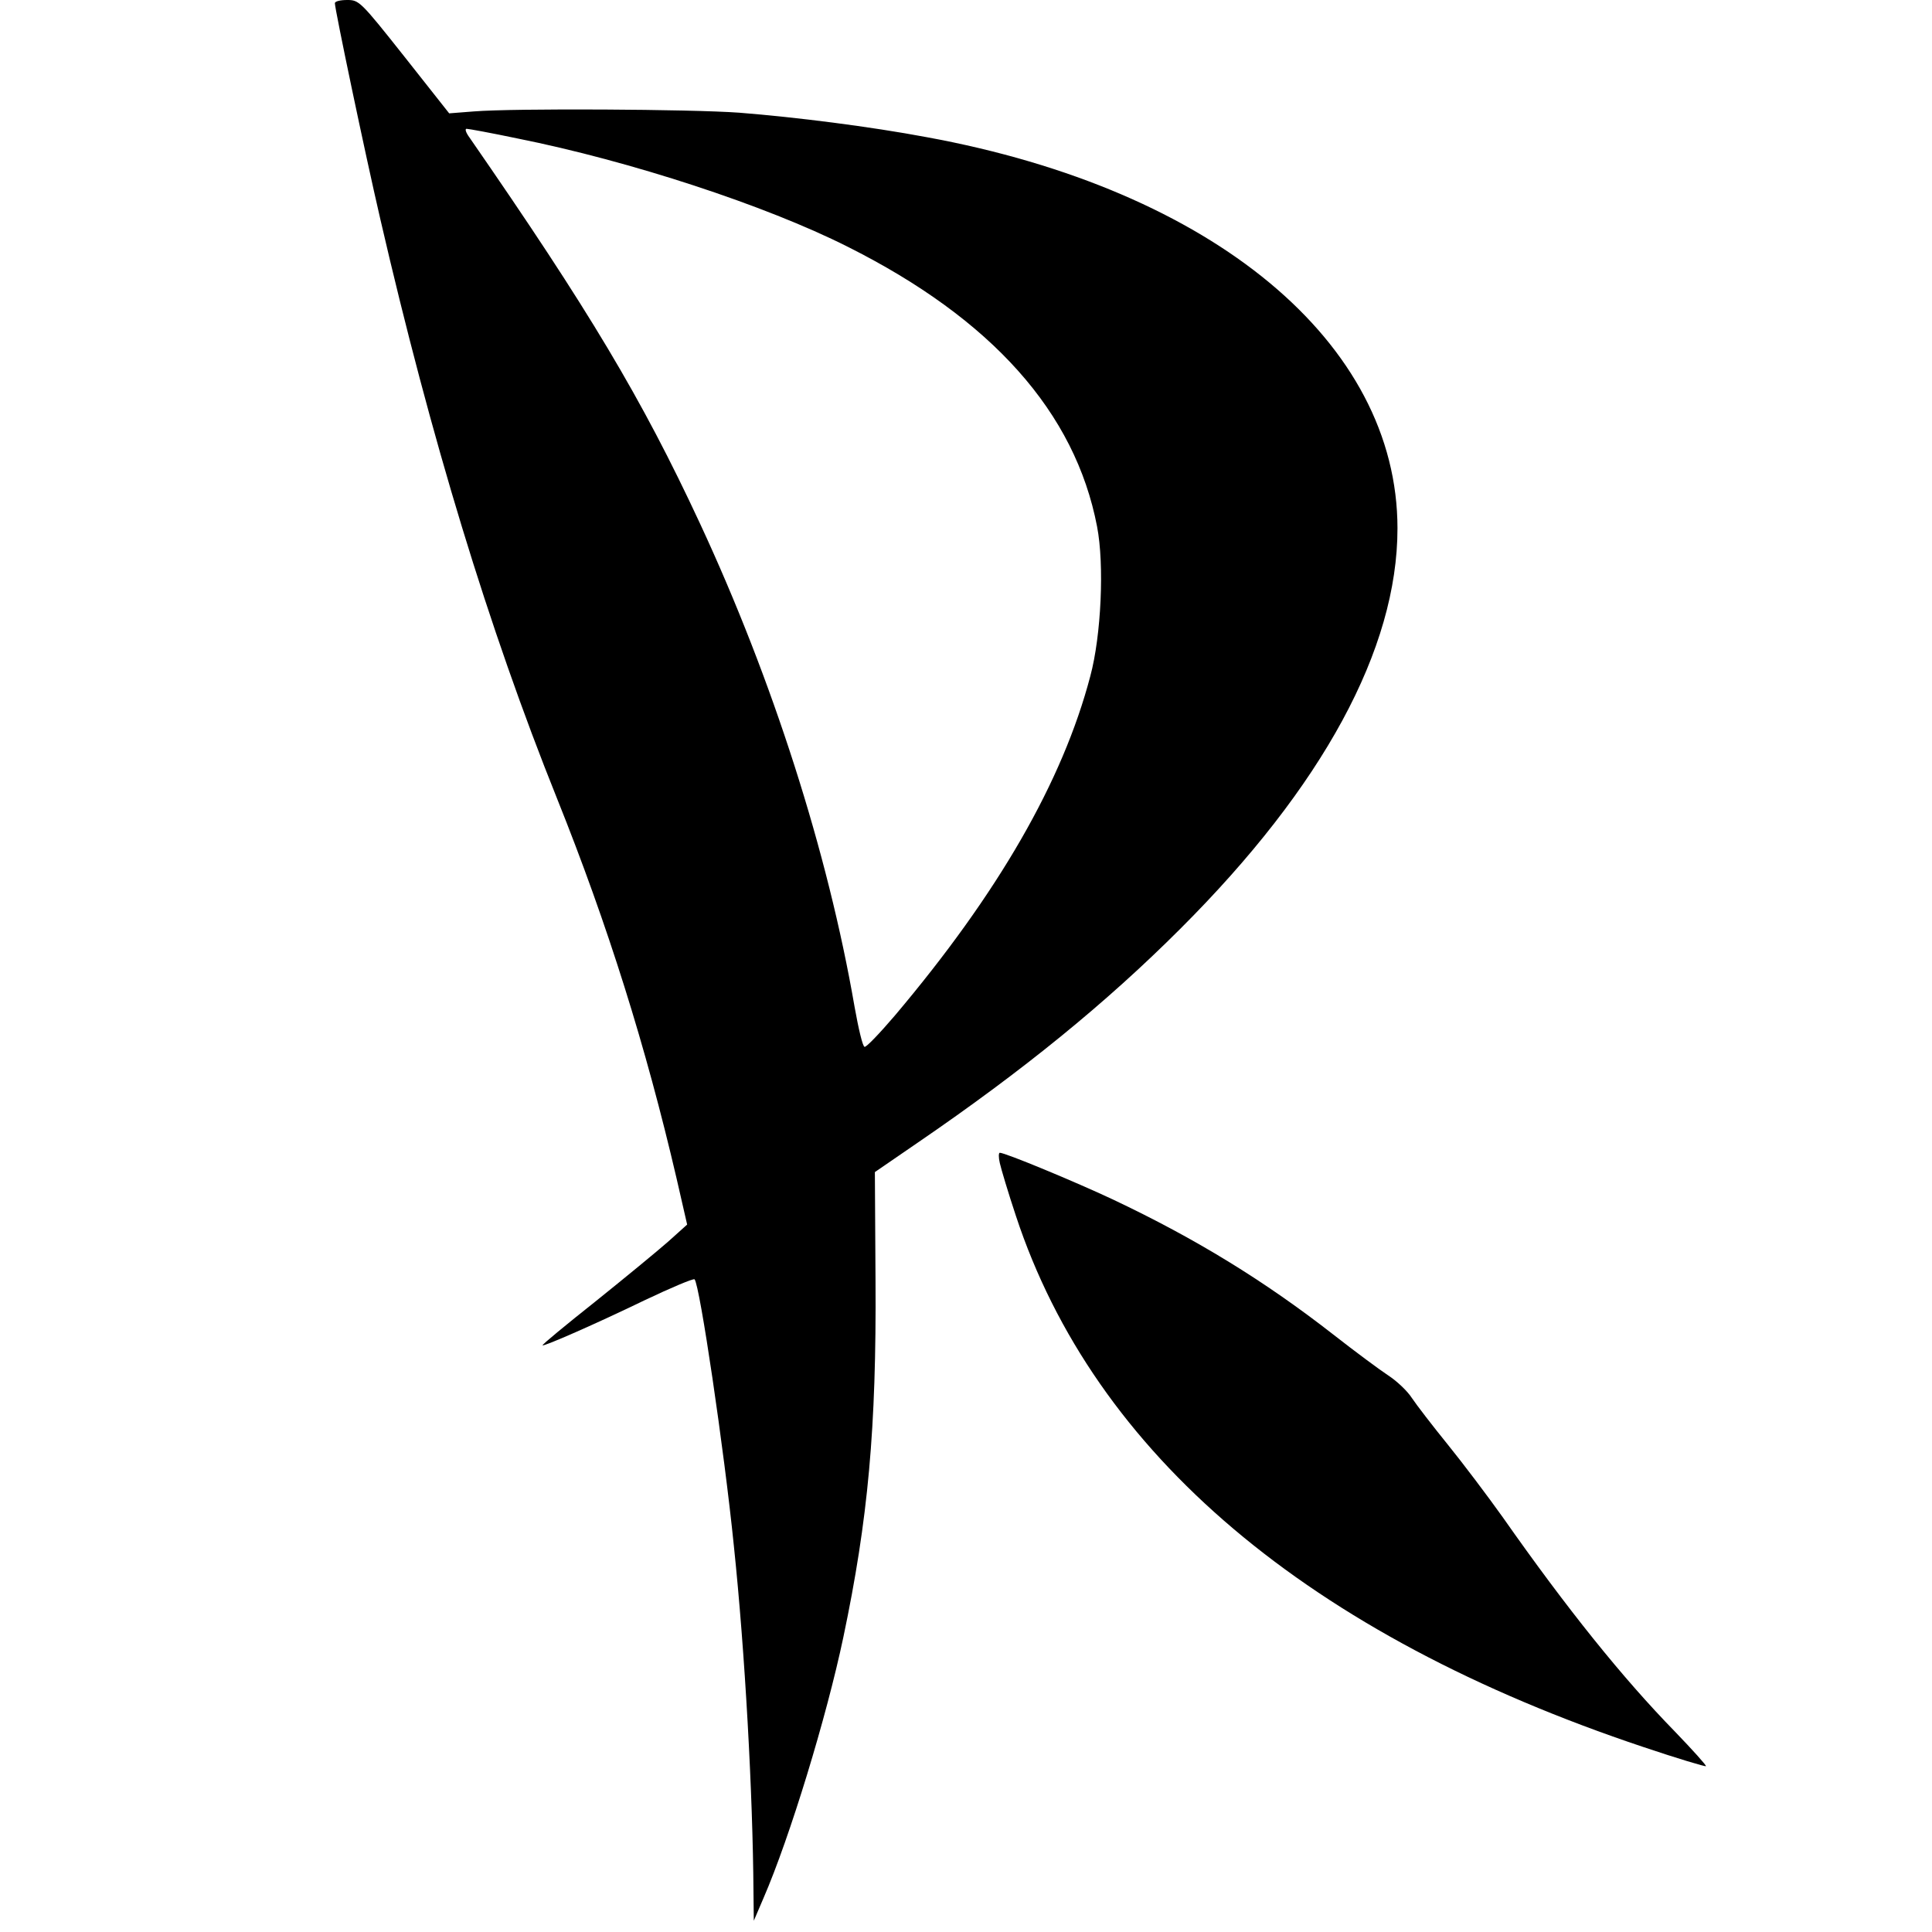 <?xml version="1.0" standalone="no"?>
<!DOCTYPE svg PUBLIC "-//W3C//DTD SVG 20010904//EN"
 "http://www.w3.org/TR/2001/REC-SVG-20010904/DTD/svg10.dtd">
<svg version="1.0" xmlns="http://www.w3.org/2000/svg"
 width="600pt" height="600pt" viewBox="0 0 600 600"
 preserveAspectRatio="xMidYMid meet">
<g transform="translate(0,600) scale(0.1,-0.1)"
fill="#000000" stroke="none">
<path d="M1040 5990 c0 -19 93 -463 141 -670 157 -680 336 -1270 549 -1800
158 -394 276 -771 371 -1179 l33 -144 -59 -53 c-33 -29 -135 -113 -226 -186
-92 -73 -166 -134 -164 -136 4 -4 164 66 317 140 82 39 151 68 155 65 16 -16
92 -530 122 -827 35 -333 59 -773 61 -1075 l1 -90 30 70 c82 189 196 563 248
810 77 366 103 650 100 1108 l-2 337 134 92 c326 223 584 433 814 663 444 443
675 870 675 1244 0 577 -572 1052 -1462 1215 -176 33 -405 62 -582 76 -150 11
-700 14 -824 4 l-77 -6 -139 176 c-137 173 -141 176 -178 176 -21 0 -38 -4
-38 -10z m567 -420 c350 -70 771 -208 1025 -336 449 -225 707 -515 775 -869
23 -118 13 -339 -21 -465 -86 -327 -286 -674 -607 -1054 -47 -55 -89 -99 -94
-97 -6 1 -19 57 -31 124 -83 481 -255 1017 -480 1501 -181 389 -345 663 -716
1199 -11 15 -15 27 -9 27 6 0 77 -13 158 -30z"/>
<path d="M3105 2388 c4 -18 26 -92 50 -164 244 -740 908 -1302 1950 -1650 104
-35 191 -61 193 -59 2 2 -41 50 -96 107 -163 167 -335 381 -535 666 -47 66
-124 168 -171 226 -47 58 -97 123 -111 144 -14 22 -47 53 -73 70 -26 17 -103
74 -172 128 -213 166 -426 297 -684 419 -117 55 -334 145 -351 145 -4 0 -4
-15 0 -32z"/>
</g>
</svg>
